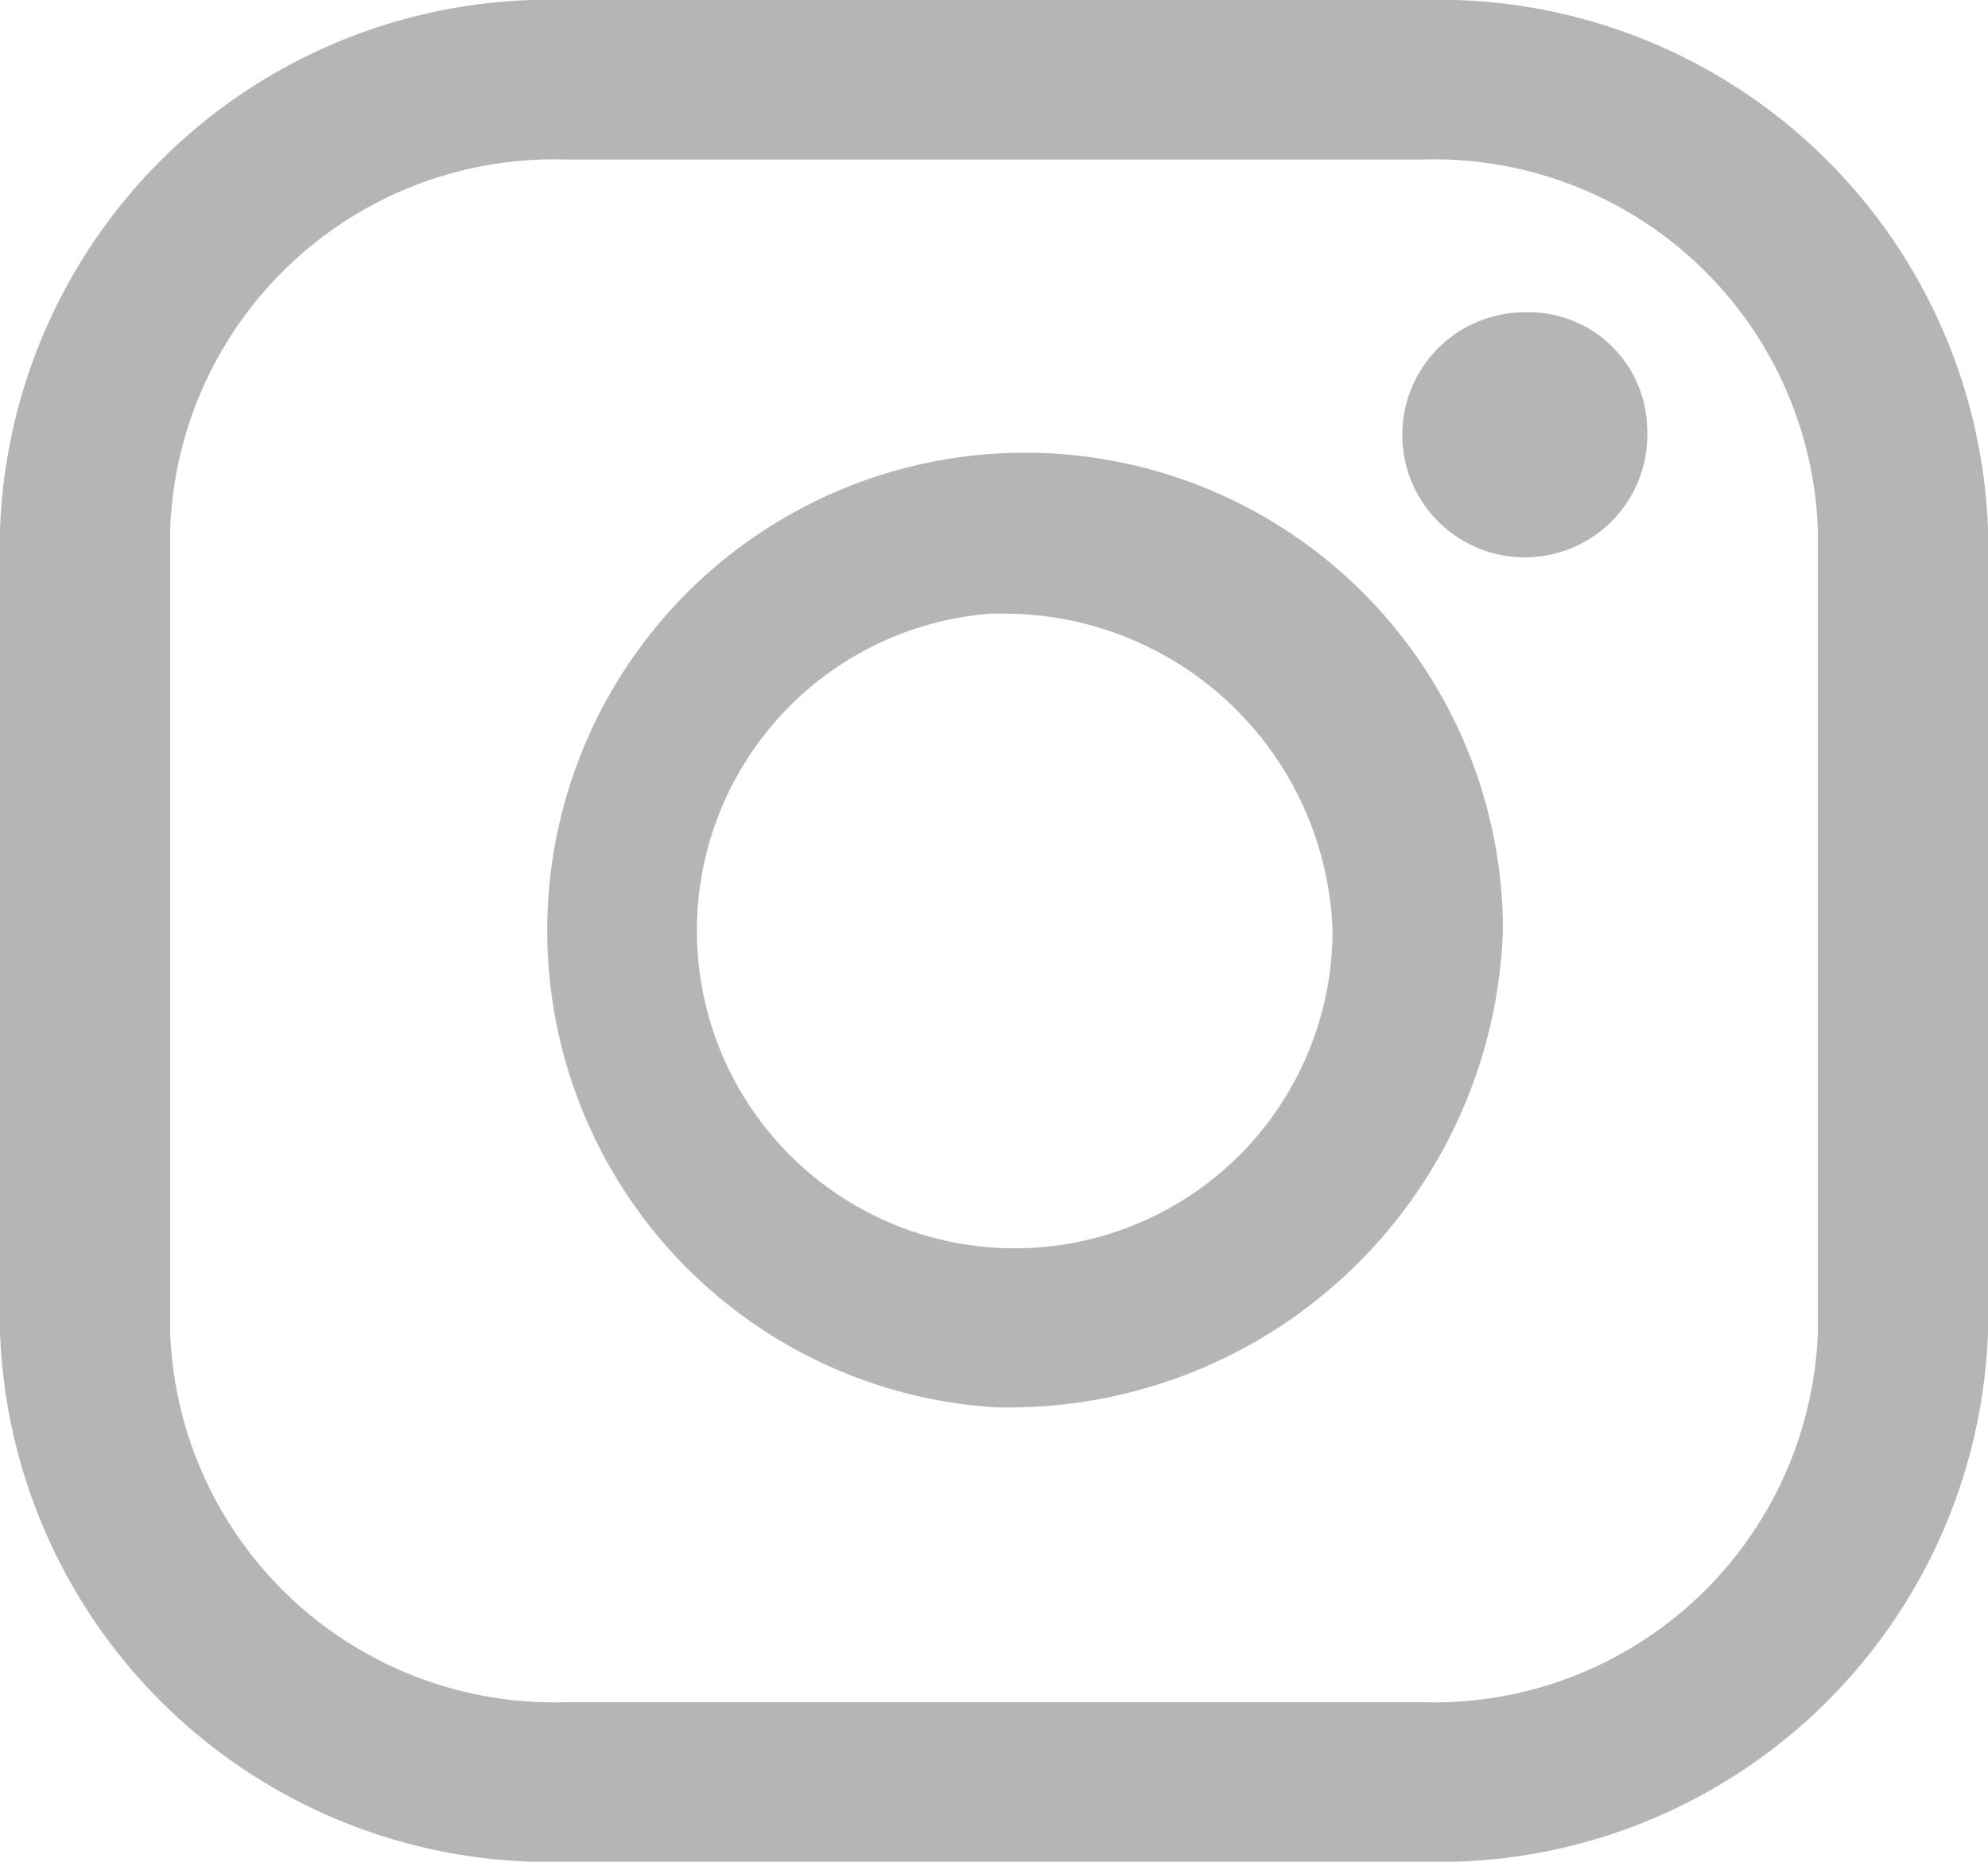 <svg xmlns="http://www.w3.org/2000/svg" width="17.082" height="16" viewBox="0 0 17.082 16">
  <g id="Groupe_13" data-name="Groupe 13" transform="translate(-412.518 -289.706)">
    <path id="Tracé_45" data-name="Tracé 45" d="M424.738,305.706H417.38a4.721,4.721,0,0,1-4.862-4.554V294.26a4.721,4.721,0,0,1,4.862-4.554h7.358a4.721,4.721,0,0,1,4.862,4.554v6.892A4.721,4.721,0,0,1,424.738,305.706Zm-7.358-14.629a3.3,3.3,0,0,0-3.4,3.183v6.892a3.3,3.3,0,0,0,3.4,3.183h7.358a3.3,3.3,0,0,0,3.4-3.183V294.26a3.3,3.3,0,0,0-3.4-3.183Z" fill="#b5b5b5"/>
    <path id="Tracé_46" data-name="Tracé 46" d="M421.059,301.8a4.106,4.106,0,1,1,4.373-4.1A4.247,4.247,0,0,1,421.059,301.8Zm0-6.822a2.731,2.731,0,1,0,2.909,2.725A2.825,2.825,0,0,0,421.059,294.981Z" fill="#b5b5b5"/>
    <path id="Tracé_47" data-name="Tracé 47" d="M426.671,293.375a1.053,1.053,0,1,1-1.051-.985A1.018,1.018,0,0,1,426.671,293.375Z" fill="#b5b5b5"/>
  </g>
</svg>
